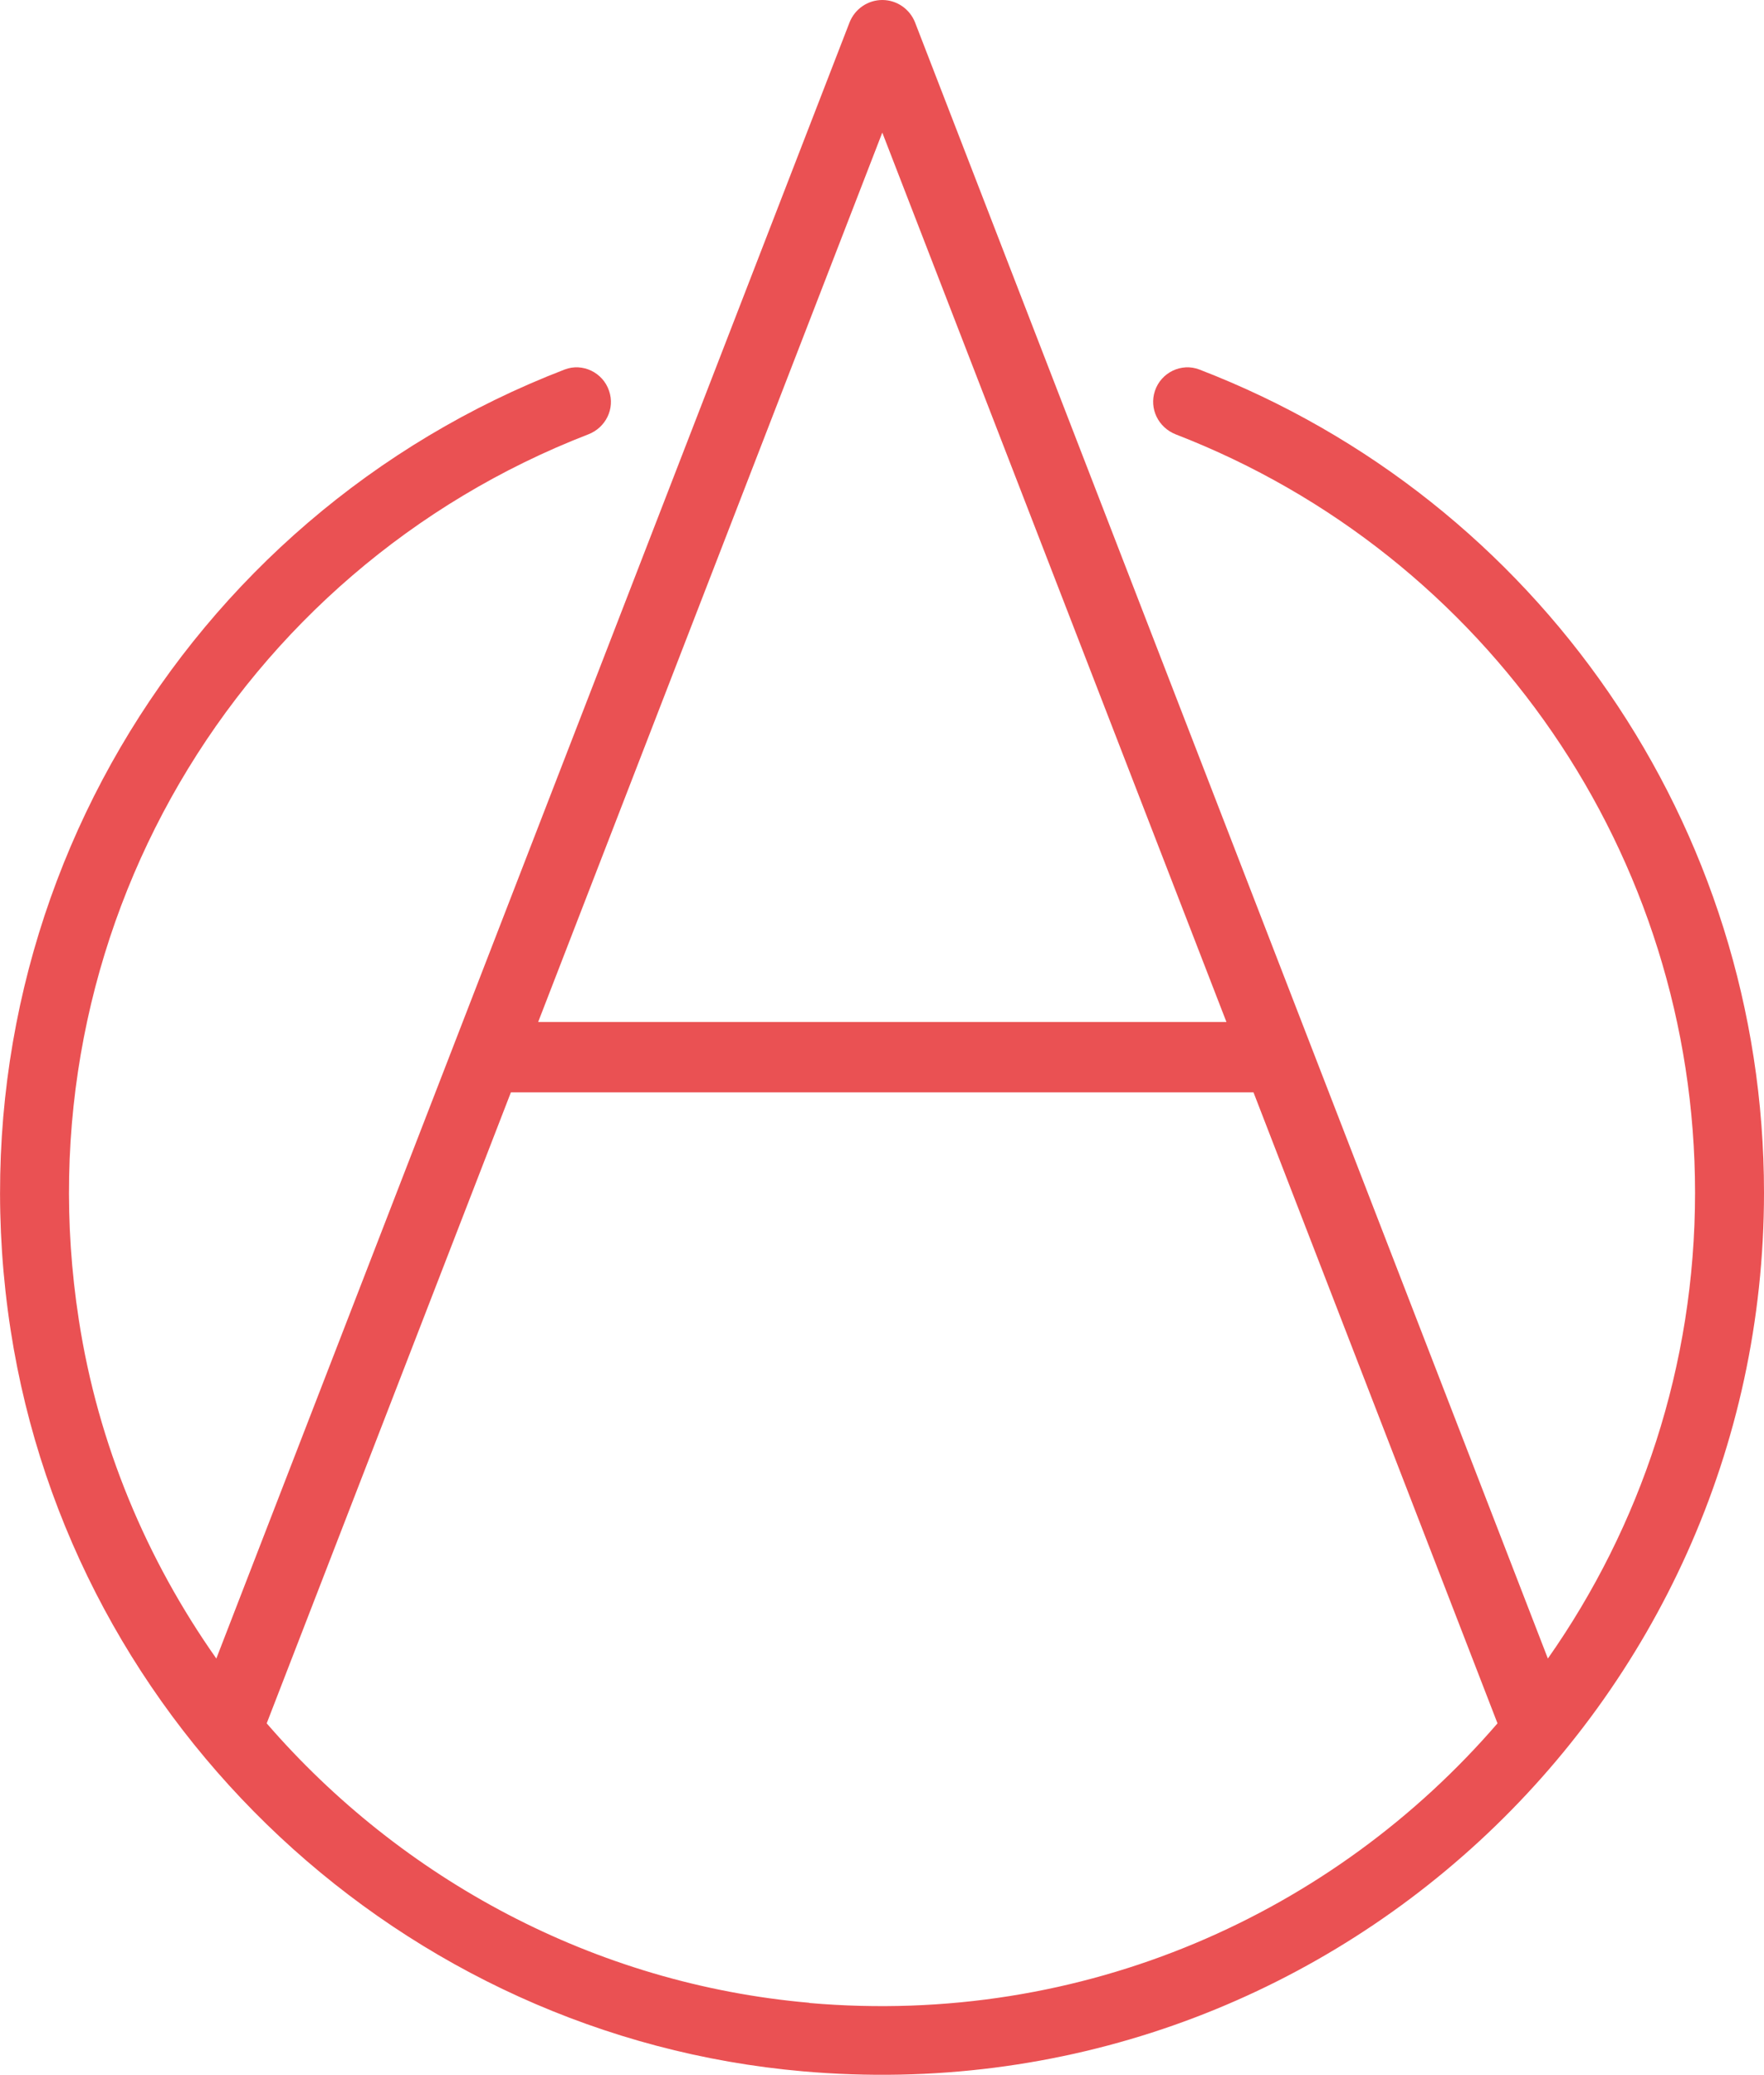<?xml version="1.0" encoding="UTF-8"?>
<svg id="Layer_1" data-name="Layer 1" xmlns="http://www.w3.org/2000/svg" viewBox="0 0 89.29 105">
  <defs>
    <style>
      .cls-1 {
        fill: #ea5153;
      }
    </style>
  </defs>
  <path id="A" class="cls-1" d="m60.71,18.7c-.91-.35-1.94.15-2.25,1.08h0c-.3.9.17,1.85,1.05,2.2,15.8,6.11,26.29,21.32,26.29,38.38,0,8.76-2.76,16.89-7.45,23.57L46.32,1.14C46.05.45,45.39,0,44.66,0s-1.39.45-1.66,1.14L10.95,83.93c-3.53-5.01-5.99-10.83-6.96-17.14C.96,47.22,12.02,28.85,29.78,21.98c.88-.34,1.36-1.3,1.05-2.2h0c-.31-.93-1.34-1.43-2.25-1.08C9.28,26.13-2.74,46.08.54,67.32c3.11,20.11,19.84,35.73,40.11,37.5,26.41,2.31,48.64-18.53,48.64-44.47,0-18.52-11.41-35.04-28.58-41.65Zm-16.05-11.99l17.42,45.01H27.24L44.66,6.71Zm-3.7,94.64c-10.87-.95-20.63-6.25-27.46-14.14l12.36-31.93h37.59l12.35,31.93c-8.29,9.61-20.93,15.36-34.84,14.15Z"/>
</svg>
